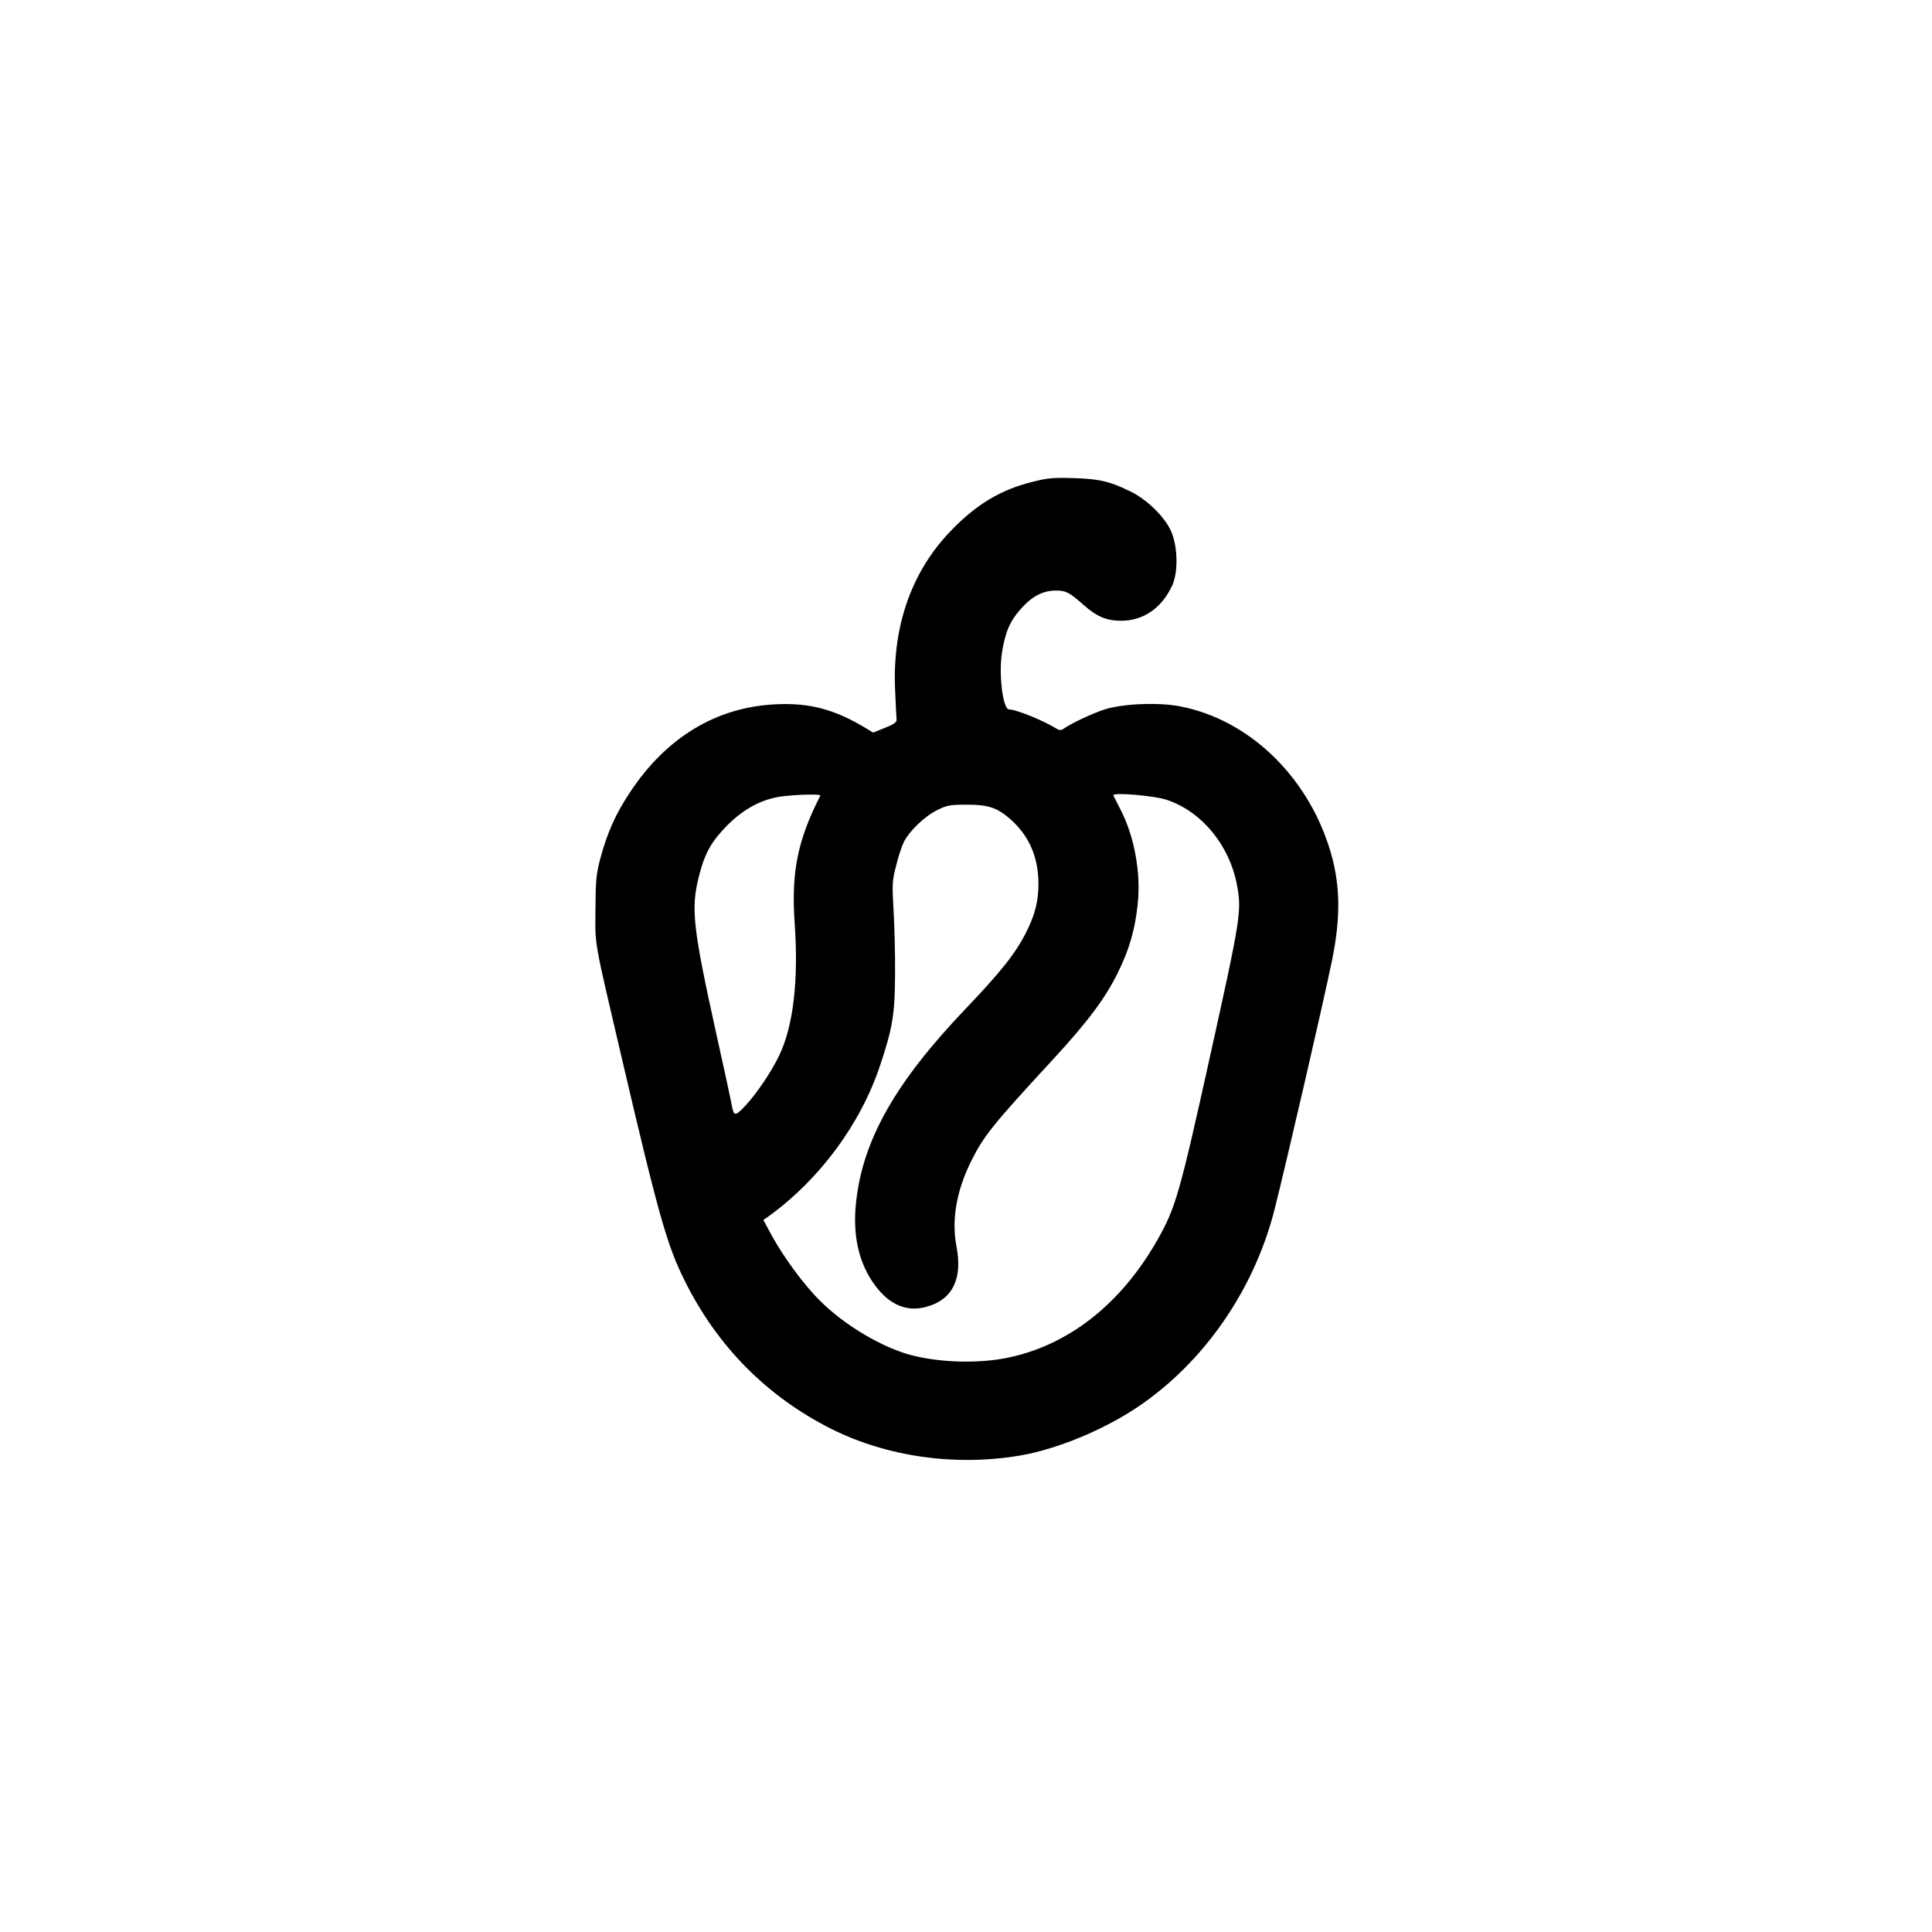 <?xml version="1.0" standalone="no"?>
<!DOCTYPE svg PUBLIC "-//W3C//DTD SVG 20010904//EN"
 "http://www.w3.org/TR/2001/REC-SVG-20010904/DTD/svg10.dtd">
<svg version="1.0" xmlns="http://www.w3.org/2000/svg"
 width="1024pt" height="1024pt" viewBox="0 0 1024 1024"
 preserveAspectRatio="xMidYMid meet">

<g transform="translate(0,1024) scale(0.1,-0.1)"
fill="#000000" stroke="none">
<path d="M5468 7685 c-163 -41 -289 -116 -420 -250 -213 -215 -318 -508 -304
-845 3 -80 7 -153 8 -163 2 -14 -12 -25 -60 -44 l-64 -26 -36 22 c-169 102
-301 137 -482 128 -313 -15 -578 -175 -770 -465 -77 -116 -120 -212 -158 -351
-22 -85 -25 -116 -26 -271 -1 -199 -12 -140 140 -790 195 -834 240 -992 334
-1180 174 -349 436 -612 777 -784 297 -148 660 -199 1003 -140 194 34 437 134
619 256 351 236 617 619 726 1046 65 258 260 1102 305 1322 49 239 44 417 -17
605 -123 380 -427 669 -782 740 -116 24 -307 16 -406 -15 -65 -21 -176 -73
-217 -102 -14 -10 -22 -10 -40 1 -70 43 -210 100 -250 101 -32 0 -55 181 -38
296 17 112 42 171 100 236 60 68 118 98 186 98 54 0 71 -9 147 -76 70 -62 121
-84 199 -84 119 0 215 67 271 187 31 69 30 194 -2 278 -31 79 -129 177 -221
221 -108 53 -165 66 -300 70 -108 3 -138 1 -222 -21z m-1120 -1662 c-121 -237
-155 -406 -136 -678 21 -301 -7 -543 -82 -699 -41 -86 -120 -203 -180 -267
-56 -59 -61 -58 -74 16 -4 22 -38 180 -76 350 -128 579 -139 677 -96 849 32
126 66 185 151 272 88 88 186 140 290 153 90 11 208 13 203 4z m1841 -24 c183
-63 328 -241 367 -449 26 -138 21 -171 -145 -920 -159 -718 -180 -791 -276
-961 -191 -337 -467 -556 -788 -624 -154 -33 -357 -28 -512 11 -156 40 -355
157 -486 287 -87 85 -196 234 -260 351 l-43 80 29 20 c271 197 486 488 590
800 66 197 78 271 79 481 1 105 -3 258 -8 340 -8 138 -7 157 13 234 11 47 30
104 41 127 29 59 112 139 179 171 50 25 67 28 156 28 117 0 165 -17 239 -85
92 -85 139 -195 140 -330 0 -96 -17 -166 -65 -261 -54 -109 -134 -210 -324
-409 -368 -386 -541 -690 -577 -1017 -21 -180 14 -333 103 -450 77 -102 170
-139 274 -108 134 38 187 148 155 316 -28 141 -1 297 77 454 68 136 114 193
438 544 182 198 274 321 340 456 61 124 91 228 105 363 18 168 -18 362 -94
507 -17 33 -33 64 -35 69 -8 18 221 -1 288 -25z"/>
</g>
</svg>
